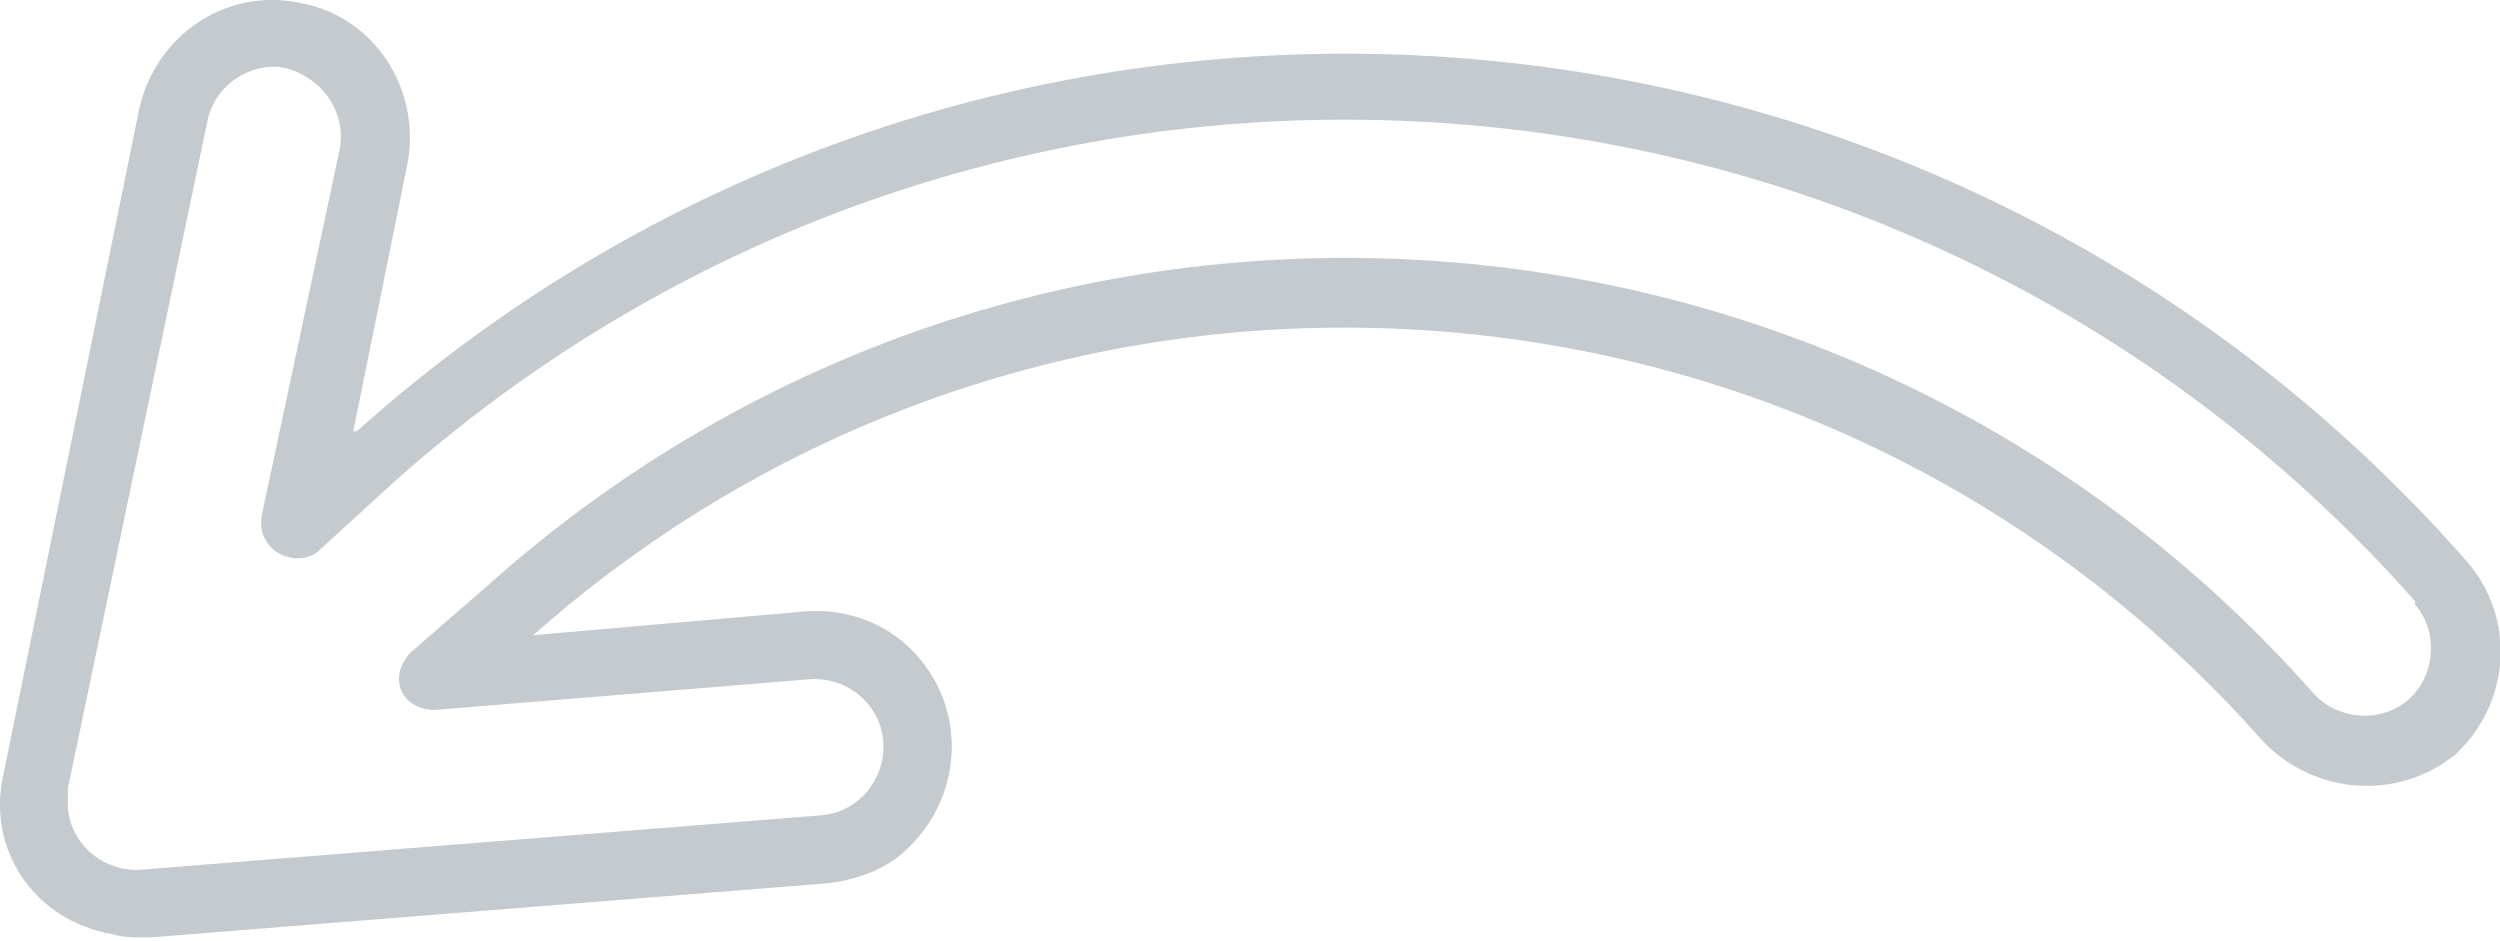 <?xml version="1.0" encoding="utf-8"?>
<!-- Generator: Adobe Illustrator 24.0.2, SVG Export Plug-In . SVG Version: 6.00 Build 0)  -->
<svg version="1.1" id="Layer_1" xmlns="http://www.w3.org/2000/svg" xmlns:xlink="http://www.w3.org/1999/xlink" x="0px" y="0px"
	 viewBox="0 0 73.6 27.7" style="enable-background:new 0 0 73.6 27.7;" xml:space="preserve">
<style type="text/css">
	.st0{fill:#C5CACE;}
</style>
<g>
	<path class="st0" d="M66.6,21.8c-13.2-14.9-36-16.3-50.9-3.1l8-0.7c1.3-0.1,2.5,0.4,3.3,1.3c1.5,1.7,1.3,4.2-0.3,5.7
		c-0.6,0.6-1.5,0.9-2.3,1l-20,1.6c-0.4,0-0.8,0-1.1-0.1C1,27.1-0.4,25,0.1,22.8l4-19.6c0,0,0,0,0,0C4.6,1,6.7-0.4,8.9,0.1
		C11,0.5,12.4,2.6,12,4.8l-1.6,7.9l0.1,0C28.6-3.5,56.5-1.8,72.6,16.5c1.5,1.7,1.3,4.2-0.3,5.7C70.6,23.6,68.1,23.4,66.6,21.8z
		 M9.4,16.2c-0.2,0.2-0.6,0.3-0.9,0.2c-0.5-0.1-0.9-0.6-0.8-1.2L10,4.4C10.2,3.3,9.5,2.3,8.4,2C7.4,1.8,6.3,2.5,6.1,3.6L2,23.2
		c0,0.2,0,0.4,0,0.6c0.1,1.1,1.1,1.9,2.2,1.8l20-1.6c1.1-0.1,1.9-1.1,1.8-2.2c-0.1-1.1-1.1-1.9-2.2-1.8l-11,0.9
		c-0.3,0-0.6-0.1-0.8-0.3c-0.4-0.4-0.3-1,0.1-1.4l2.3-2C30.1,3.2,54.2,4.7,68.1,20.4c0.7,0.8,2,0.9,2.8,0.2c0.8-0.7,0.9-2,0.2-2.8
		l0-0.1c-15.4-17.4-42-19-59.4-3.6L9.4,16.2z"/>
</g>
</svg>
